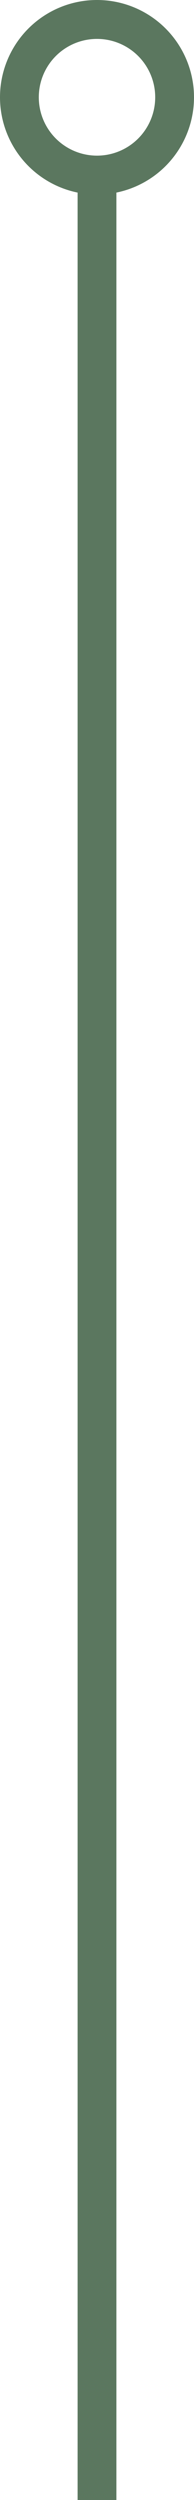 <svg width="20" height="257" viewBox="0 0 20 257" fill="none" xmlns="http://www.w3.org/2000/svg">
<circle cx="10" cy="10" r="8" stroke="#5B775F" stroke-width="4"/>
<line x1="10" y1="16" x2="10" y2="257" stroke="#5B775F" stroke-width="4"/>
</svg>
